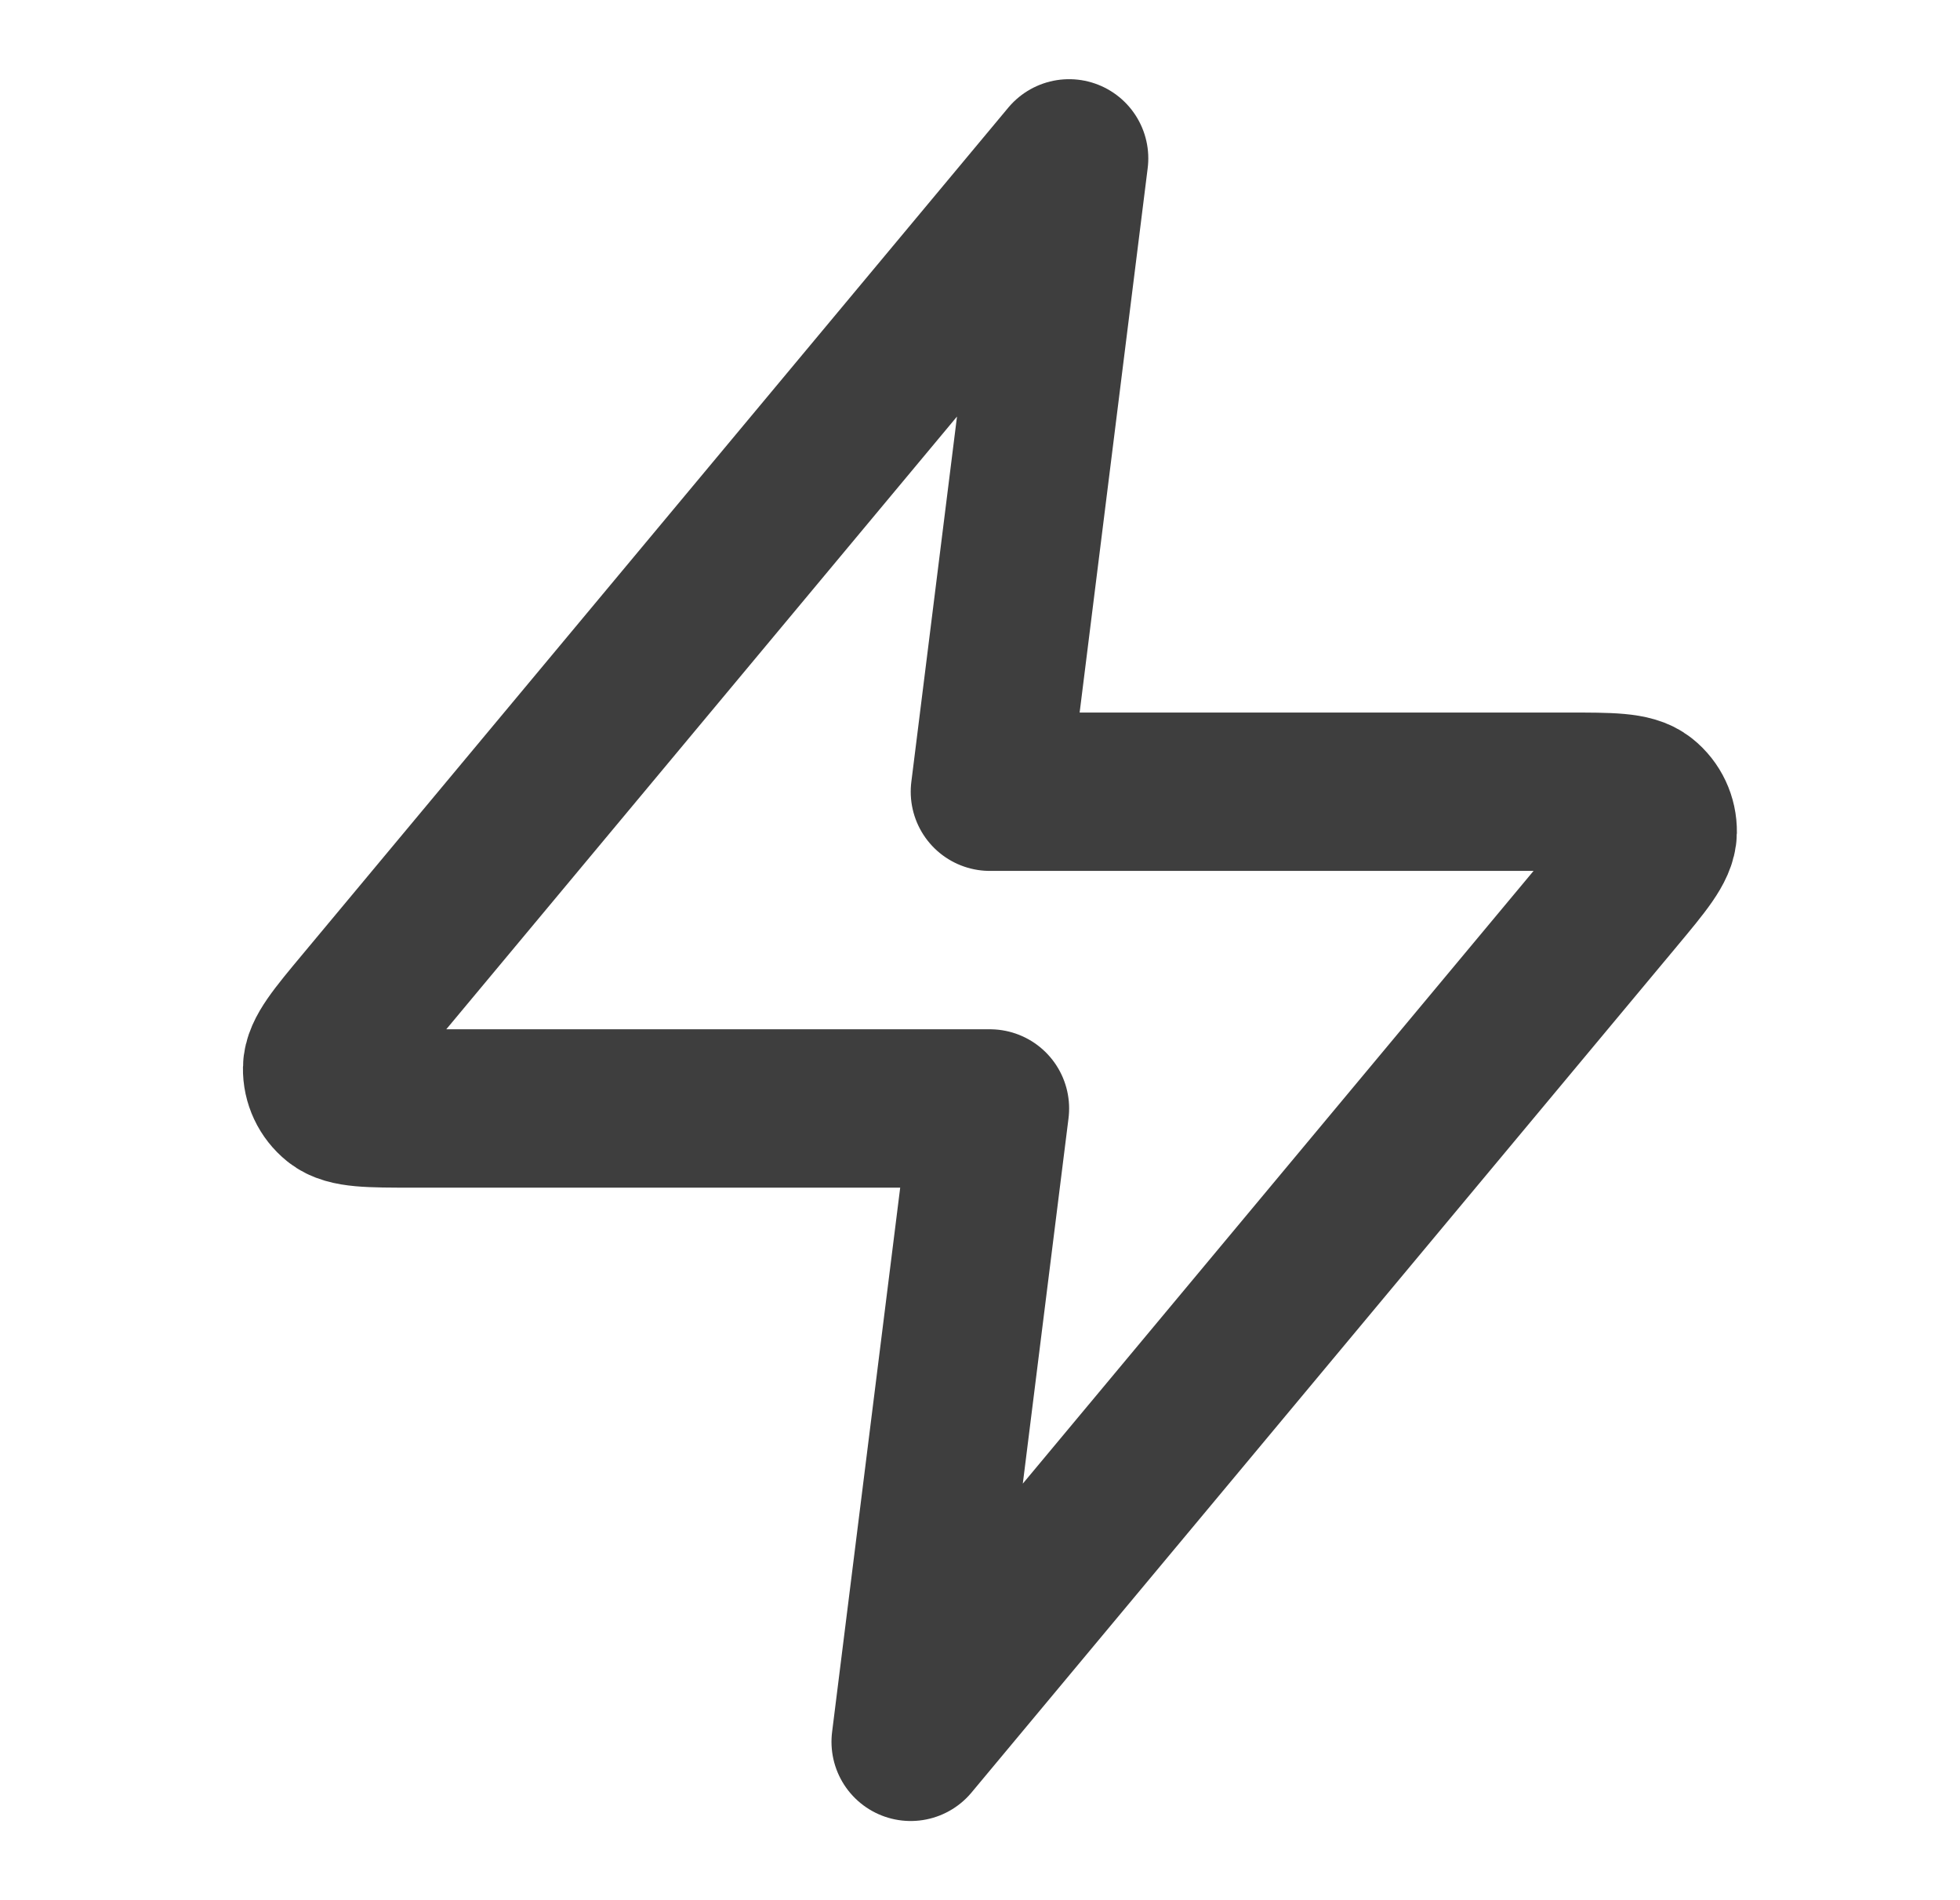 <svg xmlns="http://www.w3.org/2000/svg" width="33" height="32" viewBox="0 0 33 32" fill="none">
  <path d="M18 2.667L6.125 16.917C5.66 17.475 5.427 17.754 5.424 17.99C5.42 18.195 5.512 18.39 5.671 18.518C5.854 18.667 6.218 18.667 6.944 18.667H16.667L15.333 29.333L27.209 15.083C27.674 14.525 27.906 14.246 27.91 14.01C27.913 13.805 27.822 13.61 27.662 13.482C27.479 13.333 27.116 13.333 26.389 13.333H16.667L18 2.667Z" stroke="#3E3E3E" stroke-width="2.667" stroke-linecap="round" stroke-linejoin="round"/>
</svg>